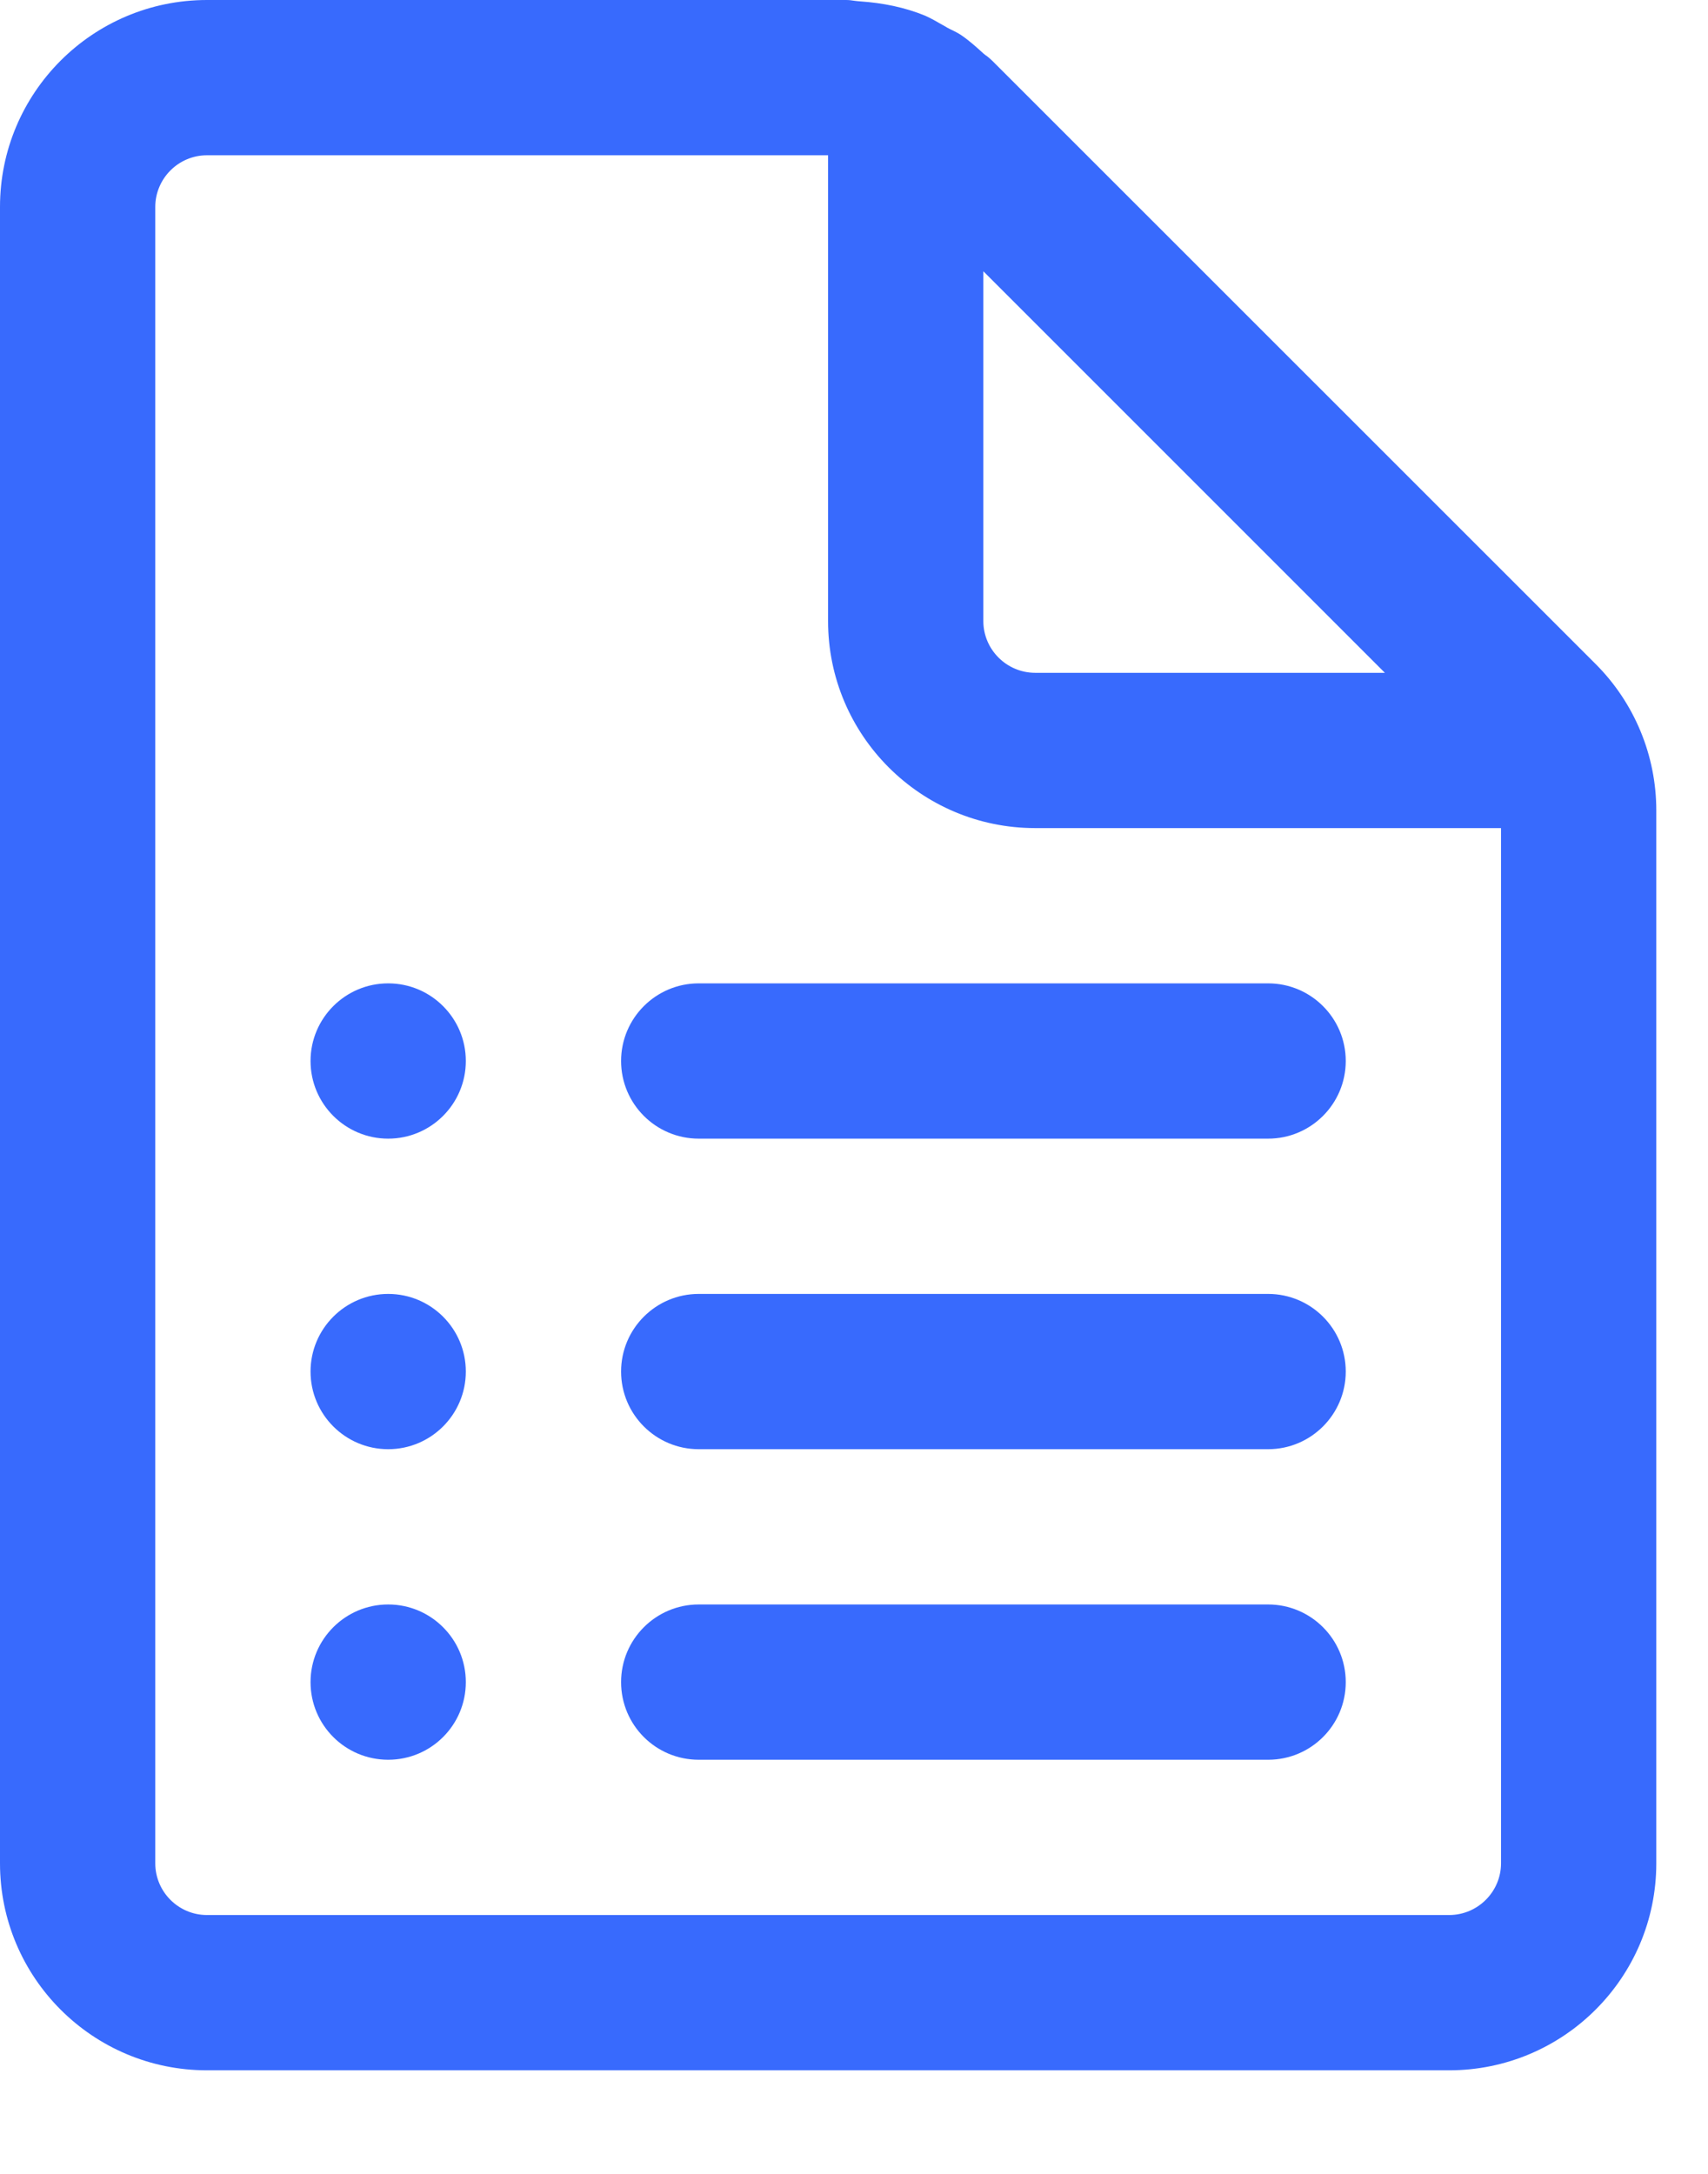 <svg width="11" height="14" viewBox="0 0 11 14" fill="none" xmlns="http://www.w3.org/2000/svg">
<path d="M2 6.833C2 6.557 2.224 6.333 2.5 6.333C2.776 6.333 3 6.557 3 6.833C3 7.109 2.776 7.333 2.5 7.333C2.224 7.333 2 7.109 2 6.833ZM2.5 8.333C2.224 8.333 2 8.557 2 8.833C2 9.109 2.224 9.333 2.5 9.333C2.776 9.333 3 9.109 3 8.833C3 8.557 2.776 8.333 2.5 8.333ZM2 10.833C2 10.557 2.224 10.333 2.5 10.333C2.776 10.333 3 10.557 3 10.833C3 11.11 2.776 11.333 2.5 11.333C2.224 11.333 2 11.11 2 10.833ZM4.5 6.333C4.224 6.333 4 6.557 4 6.833C4 7.109 4.224 7.333 4.5 7.333H8.167C8.443 7.333 8.667 7.109 8.667 6.833C8.667 6.557 8.443 6.333 8.167 6.333H4.5ZM4 8.833C4 8.557 4.224 8.333 4.5 8.333H8.167C8.443 8.333 8.667 8.557 8.667 8.833C8.667 9.109 8.443 9.333 8.167 9.333H4.5C4.224 9.333 4 9.109 4 8.833ZM4.5 10.333C4.224 10.333 4 10.557 4 10.833C4 11.11 4.224 11.333 4.5 11.333H8.167C8.443 11.333 8.667 11.11 8.667 10.833C8.667 10.557 8.443 10.333 8.167 10.333H4.5ZM10.276 4.276L6.39 0.391C6.38 0.381 6.369 0.372 6.358 0.363C6.349 0.357 6.341 0.351 6.333 0.344C6.286 0.301 6.239 0.259 6.187 0.224C6.17 0.213 6.152 0.204 6.134 0.195C6.123 0.19 6.112 0.184 6.102 0.179C6.091 0.172 6.08 0.166 6.069 0.16C6.033 0.139 5.996 0.118 5.958 0.101C5.827 0.047 5.685 0.019 5.542 0.009C5.529 0.008 5.516 0.007 5.503 0.005C5.485 0.002 5.467 0 5.448 0H1.333C0.597 0 0 0.597 0 1.333V12C0 12.736 0.597 13.333 1.333 13.333H9.333C10.069 13.333 10.667 12.736 10.667 12V5.219C10.667 4.865 10.526 4.526 10.276 4.276ZM9.667 12C9.667 12.183 9.517 12.333 9.333 12.333H1.333C1.149 12.333 1 12.183 1 12V1.333C1 1.15 1.149 1 1.333 1H5.333V4C5.333 4.736 5.931 5.333 6.667 5.333H9.667V12ZM6.333 1.747L8.919 4.333H6.667C6.483 4.333 6.333 4.183 6.333 4V1.747Z" fill="#386AFD"/>
</svg>
